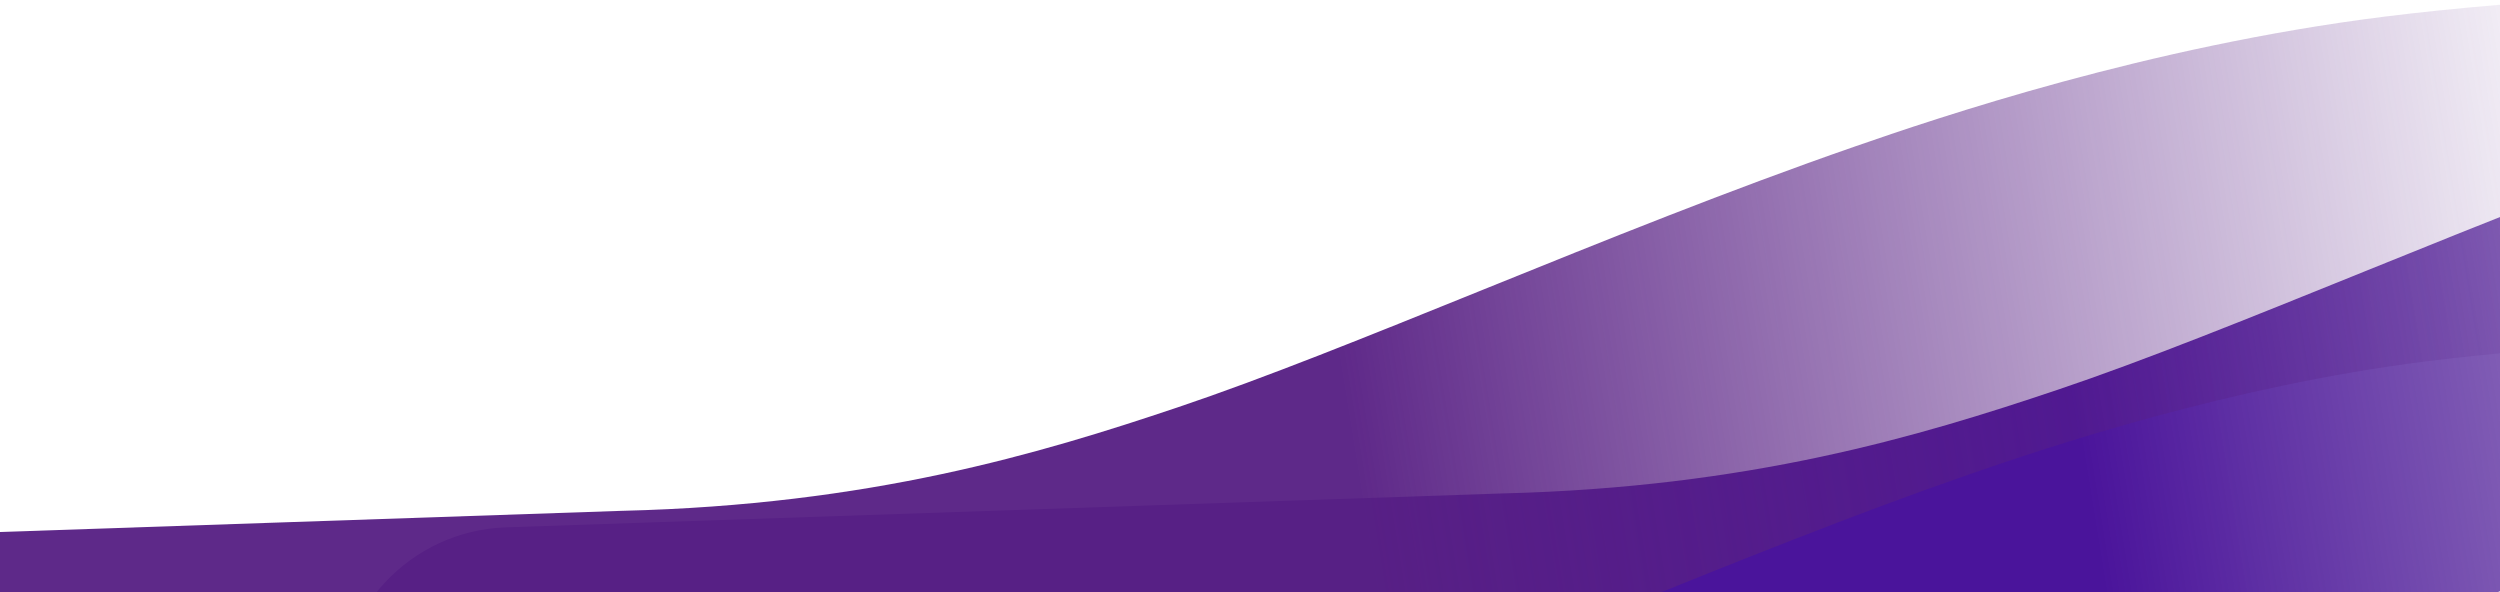 <svg width="1440" height="341" viewBox="0 0 1440 341" fill="none" xmlns="http://www.w3.org/2000/svg">
<g clip-path="url(#clip0_8547_1733)">
<path fill-rule="evenodd" clip-rule="evenodd" d="M194.95 407.093C196.829 462.29 243.098 505.512 298.295 503.633L870.748 484.145C1041.18 479.886 1159.89 444.035 1248.79 414.132C1304.38 395.435 1368.58 369.449 1432.71 343.491L1438.3 341.23C1505.62 313.985 1574.06 286.385 1640.12 263.455C1686.11 247.494 1790.26 212.445 1904.27 198.103C1976.5 189.017 2075.77 184.267 2168.93 180.829C2187.79 180.133 2206.7 179.487 2225.17 178.857C2292.96 176.542 2354.77 174.432 2385.8 170.805C2440.66 164.392 2479.93 114.725 2473.51 59.87C2467.1 5.015 2417.43 -34.255 2362.58 -27.843C2340.52 -25.264 2291.99 -23.59 2227.08 -21.351C2206.75 -20.65 2184.8 -19.893 2161.56 -19.035C2069.25 -15.629 1961.54 -10.678 1879.3 -0.333C1743.46 16.755 1622.88 57.733 1574.54 74.512C1502.94 99.365 1429.88 128.879 1363.27 155.836L1361.48 156.563C1294.26 183.763 1234.83 207.817 1185.03 224.569C1104.95 251.505 1007.61 280.714 865.345 284.218L864.875 284.229L291.49 303.749C236.294 305.628 193.071 351.897 194.95 407.093Z" fill="url(#paint0_linear_8547_1733)"/>
<path fill-rule="evenodd" clip-rule="evenodd" d="M-311.542 417.093C-309.663 472.29 -263.394 515.512 -208.198 513.633L364.256 494.145C534.69 489.886 653.402 454.035 742.299 424.132C797.883 405.435 862.085 379.449 926.22 353.491L931.806 351.23C999.127 323.985 1067.56 296.385 1133.63 273.455C1179.61 257.494 1283.76 222.445 1397.77 208.103C1470 199.017 1569.28 194.267 1662.44 190.829C1681.3 190.133 1700.21 189.487 1718.68 188.857C1786.46 186.542 1848.28 184.432 1879.31 180.805C1934.16 174.392 1973.43 124.725 1967.02 69.87C1960.61 15.015 1910.94 -24.255 1856.09 -17.843C1834.03 -15.264 1785.5 -13.59 1720.59 -11.351C1700.25 -10.65 1678.31 -9.893 1655.07 -9.035C1562.76 -5.629 1455.05 -0.678 1372.81 9.667C1236.97 26.755 1116.39 67.733 1068.05 84.512C996.445 109.365 923.39 138.879 856.778 165.836L854.983 166.563C787.773 193.763 728.336 217.817 678.535 234.569C598.457 261.505 501.115 290.714 358.853 294.218L358.383 294.229L-215.002 313.749C-270.199 315.628 -313.421 361.897 -311.542 417.093Z" fill="url(#paint1_linear_8547_1733)"/>
</g>
<defs>
<linearGradient id="paint0_linear_8547_1733" x1="443.396" y1="384.56" x2="2035.99" y2="126.191" gradientUnits="userSpaceOnUse">
<stop offset="0.475" stop-color="#430A97" stop-opacity="0.96"/>
<stop offset="1" stop-color="#482084" stop-opacity="0"/>
</linearGradient>
<linearGradient id="paint1_linear_8547_1733" x1="-63.096" y1="394.56" x2="1529.5" y2="136.191" gradientUnits="userSpaceOnUse">
<stop offset="0.529" stop-color="#582084" stop-opacity="0.96"/>
<stop offset="1" stop-color="#582084" stop-opacity="0"/>
</linearGradient>
<clipPath id="clip0_8547_1733">
<rect width="1440" height="341" fill="white"/>
</clipPath>
</defs>
</svg>
